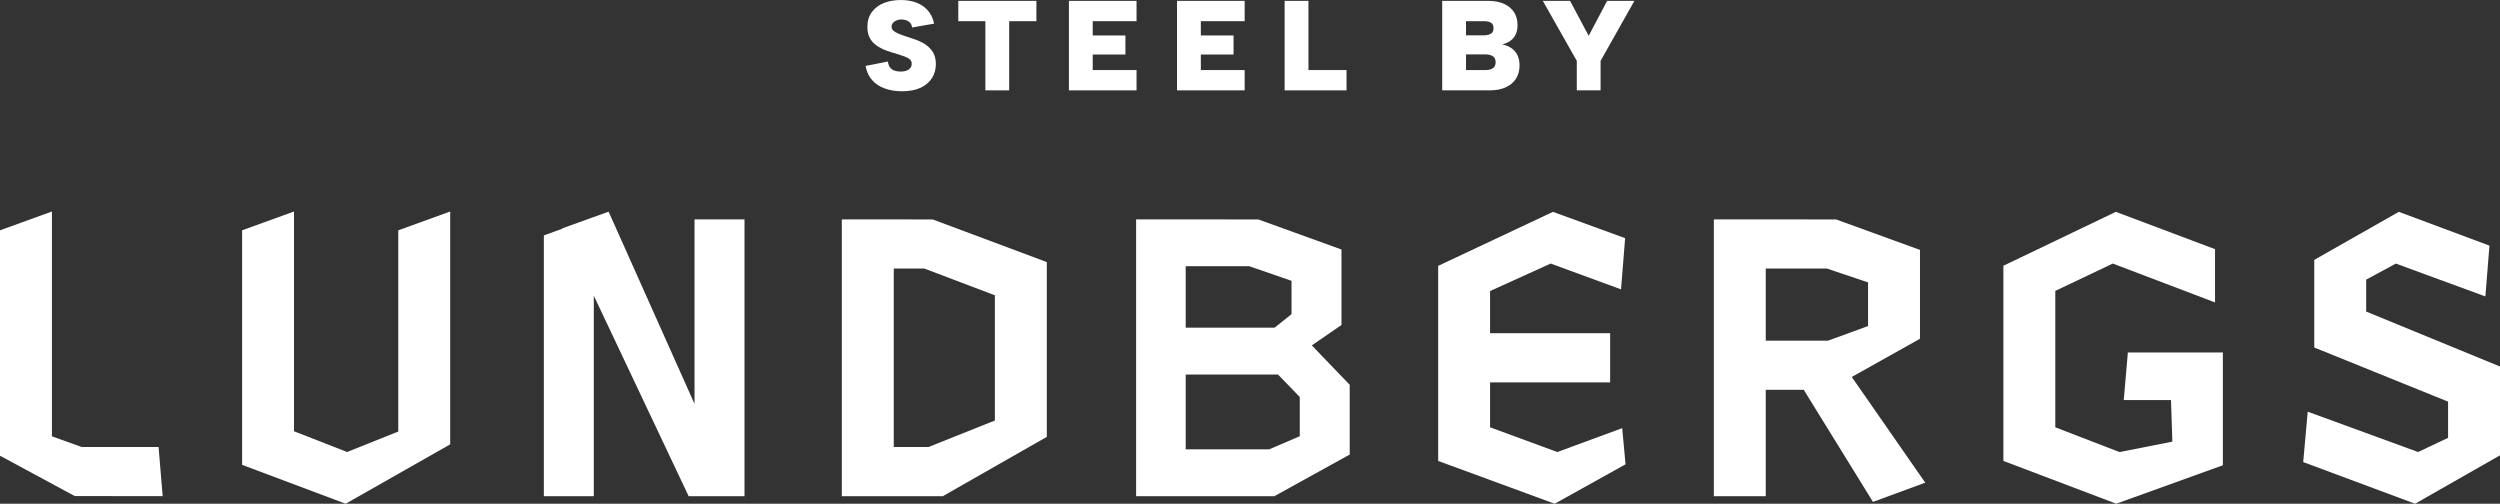 <svg viewBox="0 0 1500 302.24" xmlns="http://www.w3.org/2000/svg" data-name="Layer 1" id="Layer_1">
  <rect x="0" y="0" width="1500" height="302.24" fill="#333333" stroke="none"/>
  <defs>
    <style>
      .cls-1 {
        fill: #fff;
        stroke-width: 0px;
      }
    </style>
  </defs>
  <g>
    <polygon points="49 268.2 31.15 261.79 31.15 126.9 0 138.18 0 273.44 44.83 297.63 97.6 297.7 95.14 268.2 49 268.2" class="cls-1"></polygon>
    <polygon points="238.97 258.91 208.28 271.21 176.41 258.75 176.41 126.9 145.26 138.18 145.26 278.91 207.12 302.14 207.39 302.24 270.12 266.6 270.12 126.9 238.97 138.18 238.97 258.91" class="cls-1"></polygon>
    <polygon points="416.72 242.35 365.41 127.53 365.18 127 337.38 137 337.38 137.23 326.31 141.24 326.31 297.7 356.28 297.7 356.28 177.42 413.02 297.35 413.18 297.7 446.7 297.7 446.7 131.63 416.72 131.63 416.72 242.35" class="cls-1"></polygon>
    <path d="m505.1,131.63v166.07h60.6l62.07-35.4.32-.18v-104.87l-68.45-25.58-54.53-.04Zm31.16,136.56v-107.06h18.33l42.34,16.05v75.13l-39.76,15.88h-20.92Z" class="cls-1"></path>
    <path d="m804.89,194.98v-45.27l-49.86-18.04-73.36-.04v166.07h82.96l44.88-24.8.32-.18v-41.83l-22.74-23.66,17.79-12.25Zm-29.97-6.51l-10.19,8.15h-53.31v-36.89h38.12l25.38,8.77v19.98Zm-63.5,81.14v-44.9h55.38l13.06,13.51v23.52l-18.34,7.86h-50.11Z" class="cls-1"></path>
    <polygon points="934.39 271.22 894.04 256.38 894.04 229.42 966.09 229.42 966.09 199.92 894.04 199.92 894.04 174.63 930.41 158.13 972.62 173.62 975.08 142.9 932.02 127.2 931.77 127.11 863.25 159.36 862.9 159.53 862.9 276.56 932.53 302.14 932.8 302.24 974.96 278.79 975.32 278.59 973.32 256.89 934.39 271.22" class="cls-1"></polygon>
    <path d="m1151.67,203.44l.32-.18v-53.31l-50.33-18.28-73.35-.04v166.07h31.14v-63.81h22.81l41.26,66.81.27.43,30.61-11.24.76-.28-44.1-63.44,40.61-22.74Zm-92.22-42.3h36.72l24.67,8.3v26.19l-23.98,8.76h-37.41v-43.25Z" class="cls-1"></path>
    <polygon points="1274.32 239.34 1274.26 240.02 1302.6 240.02 1303.41 264.99 1271.7 271.24 1233.18 256.38 1233.18 174.54 1267.67 158.13 1328.17 181.13 1329.02 181.45 1329.02 149.49 1269.75 127.2 1269.5 127.11 1202.39 159.28 1202.04 159.45 1202.04 276.56 1269.54 302.14 1269.76 302.22 1333.31 279.31 1333.72 279.17 1333.72 211.46 1276.72 211.46 1274.32 239.34" class="cls-1"></polygon>
    <polygon points="1419.71 186.94 1419.71 167.78 1437.5 158.14 1490.45 177.58 1491.22 177.87 1493.68 147.38 1439.55 127.2 1439.28 127.1 1388.88 155.74 1388.56 155.92 1388.56 208.5 1468.85 240.99 1468.85 262.7 1450.84 271.21 1385.39 247.29 1384.63 247.01 1381.93 277.25 1448.77 302.14 1449.04 302.24 1499.69 273.37 1500 273.19 1500 219.91 1419.71 186.94" class="cls-1"></polygon>
  </g>
  <g>
    <path d="m555.11,26.58h0c-1.9-1.2-3.95-2.19-6.12-2.94-2.15-.75-4.26-1.45-6.3-2.1-1.49-.5-2.86-1.02-4.06-1.55-1.18-.52-2.12-1.1-2.78-1.75-.6-.58-.89-1.32-.89-2.25,0-.86.26-1.58.8-2.22.55-.66,1.28-1.18,2.18-1.54,1.65-.66,3.68-.79,5.75-.1.88.3,1.65.77,2.26,1.39.62.62,1,1.39,1.18,2.37l.11.61,13.25-2.33-.16-.65c-.73-2.93-1.99-5.43-3.78-7.42-1.79-1.99-4.08-3.52-6.8-4.55-2.7-1.02-5.82-1.54-9.28-1.54-3.8,0-7.23.61-10.2,1.81-3,1.22-5.4,3.04-7.16,5.41-1.77,2.4-2.67,5.34-2.67,8.75-.05,2.8.48,5.18,1.58,7.07,1.1,1.88,2.58,3.43,4.4,4.59,1.77,1.14,3.73,2.1,5.82,2.84,2.04.72,4.1,1.37,6.09,1.92,1.78.54,3.36,1.08,4.72,1.59,1.29.49,2.3,1.09,3.01,1.78.65.63.97,1.46.97,2.55,0,1.36-.54,2.43-1.66,3.29-1.15.88-2.85,1.33-5.05,1.33-1.29,0-2.47-.18-3.51-.53-1.02-.34-1.86-.89-2.58-1.69-.69-.78-1.16-1.85-1.39-3.17l-.11-.63-13.38,2.64.12.61c.62,3.15,1.94,5.84,3.9,8.01,1.96,2.17,4.5,3.82,7.55,4.93,3.02,1.09,6.48,1.65,10.28,1.65,4.52,0,8.32-.73,11.29-2.16,2.99-1.44,5.27-3.41,6.78-5.86,1.5-2.44,2.26-5.22,2.26-8.26,0-2.85-.6-5.26-1.78-7.19-1.18-1.9-2.74-3.47-4.65-4.69Z" class="cls-1"></path>
    <polygon points="574.98 12.71 591.23 12.71 591.23 54.21 605.51 54.21 605.51 12.71 621.84 12.71 621.84 .52 574.98 .52 574.98 12.71" class="cls-1"></polygon>
    <polygon points="641.35 54.21 681.92 54.21 681.92 42.03 655.63 42.03 655.63 32.71 675.25 32.71 675.25 21.28 655.63 21.28 655.63 12.71 681.92 12.71 681.92 .52 641.35 .52 641.35 54.21" class="cls-1"></polygon>
    <polygon points="706.21 54.21 746.79 54.21 746.79 42.03 720.5 42.03 720.5 32.71 740.13 32.71 740.13 21.28 720.5 21.28 720.5 12.71 746.79 12.71 746.79 .52 706.21 .52 706.21 54.21" class="cls-1"></polygon>
    <polygon points="785.07 .52 770.78 .52 770.78 54.21 807.91 54.21 807.91 42.03 785.07 42.03 785.07 .52" class="cls-1"></polygon>
    <path d="m906.15,28.44c-1.37-.81-2.97-1.4-4.79-1.78,1.41-.35,2.71-.86,3.88-1.52,1.66-.95,2.97-2.28,3.91-3.95.92-1.66,1.38-3.74,1.38-6.18,0-2.9-.7-5.47-2.08-7.64-1.38-2.16-3.41-3.86-6.04-5.07-2.6-1.18-5.77-1.78-9.43-1.78h-27.66v53.69h28.49c3.82,0,7.1-.62,9.74-1.86,2.67-1.25,4.72-3.01,6.11-5.26,1.38-2.23,2.07-4.89,2.07-7.89,0-2.44-.48-4.6-1.41-6.4-.95-1.82-2.35-3.29-4.17-4.37Zm-26.55,4.2h11.66c1.95,0,3.49.4,4.58,1.19,1.04.76,1.54,1.91,1.54,3.51s-.49,2.69-1.49,3.48c-1.03.8-2.54,1.21-4.48,1.21h-11.81v-9.39Zm15.05-12.49c-1.02.7-2.52,1.05-4.44,1.05h-10.61v-8.49h10.76c1.91,0,3.38.34,4.37,1.02.93.63,1.38,1.69,1.38,3.23s-.48,2.54-1.46,3.19Z" class="cls-1"></path>
    <polygon points="964.29 .52 953.21 21.47 942.04 .52 925.69 .52 946.07 36.52 946.07 54.21 960.35 54.21 960.35 36.52 980.64 .52 964.29 .52" class="cls-1"></polygon>
  </g>
</svg>